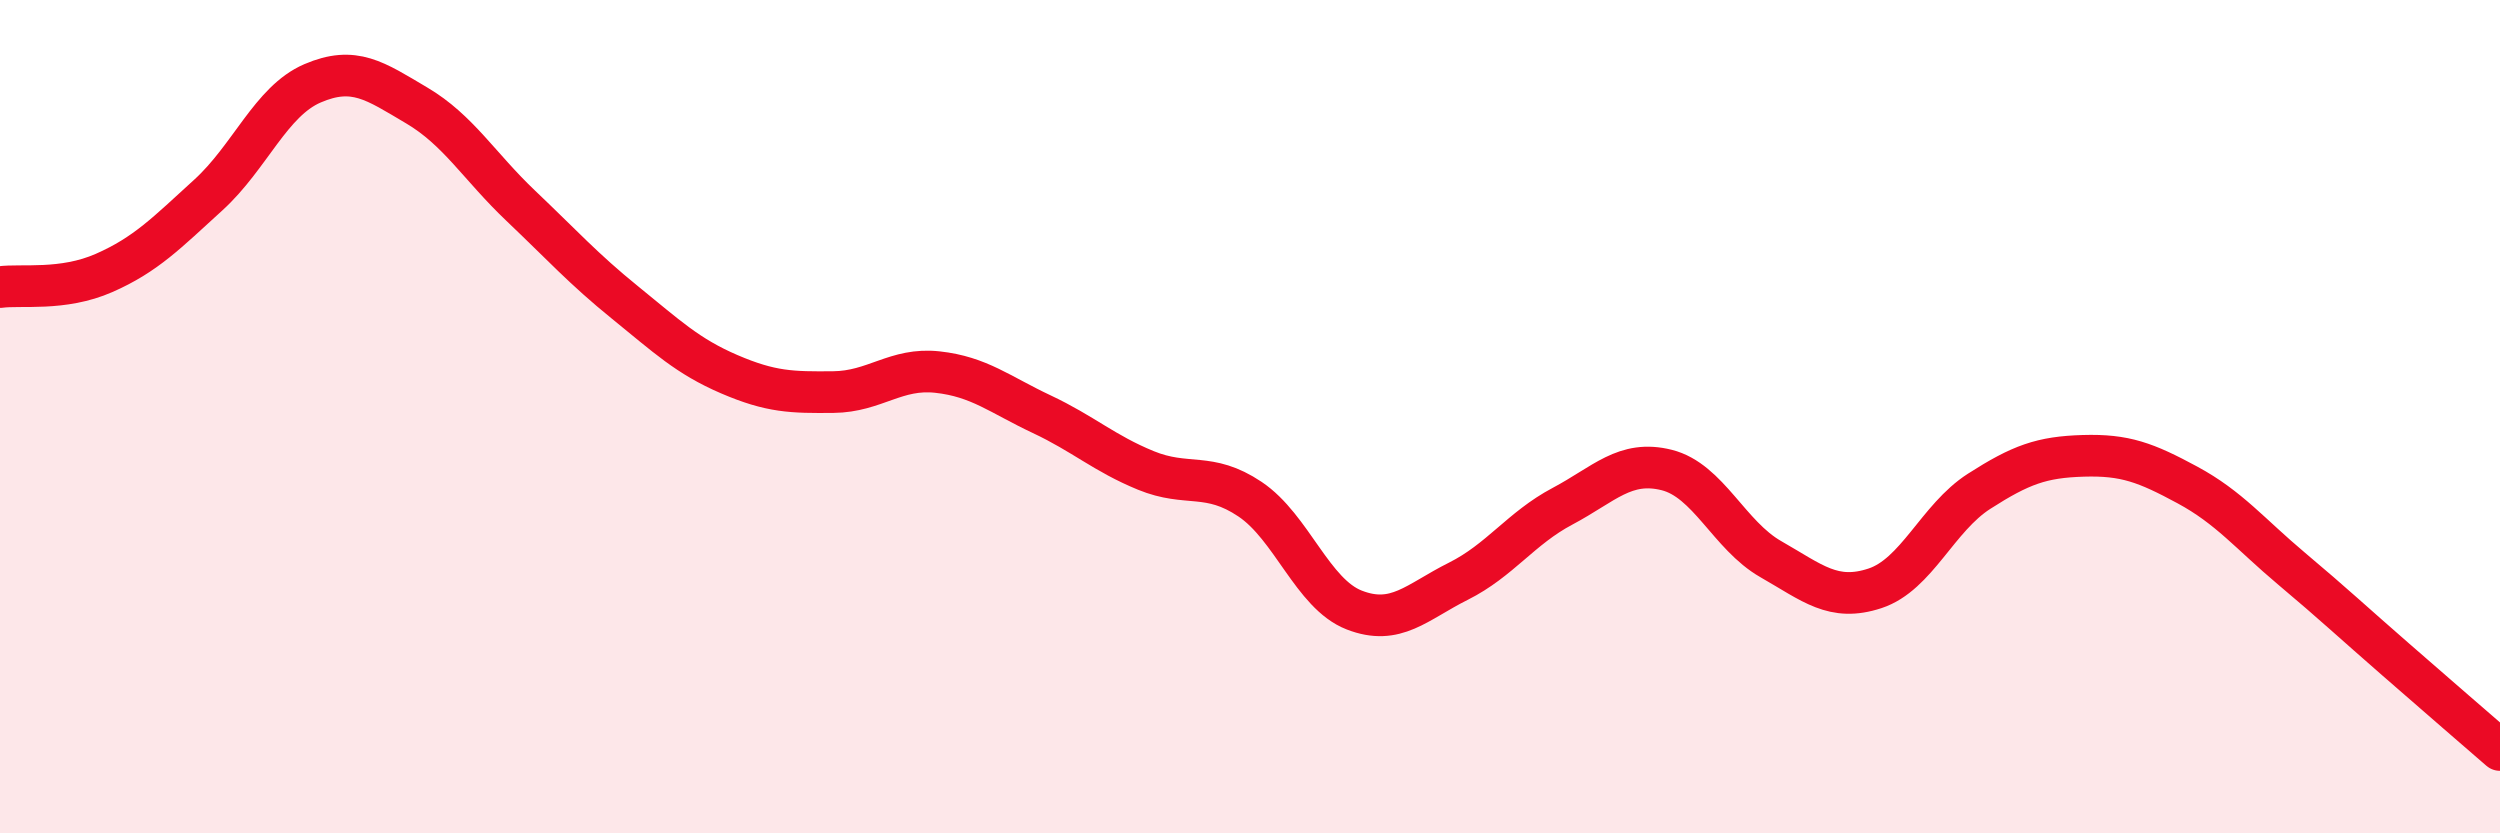 
    <svg width="60" height="20" viewBox="0 0 60 20" xmlns="http://www.w3.org/2000/svg">
      <path
        d="M 0,6.89 C 0.5,6.82 1.5,6.99 2.5,6.55 C 3.5,6.11 4,5.59 5,4.68 C 6,3.77 6.5,2.43 7.5,2 C 8.5,1.57 9,1.94 10,2.53 C 11,3.12 11.5,3.99 12.5,4.94 C 13.5,5.89 14,6.45 15,7.26 C 16,8.07 16.5,8.55 17.5,8.98 C 18.5,9.41 19,9.42 20,9.41 C 21,9.4 21.5,8.82 22.5,8.93 C 23.5,9.04 24,9.47 25,9.94 C 26,10.41 26.5,10.88 27.5,11.29 C 28.5,11.7 29,11.31 30,11.98 C 31,12.65 31.5,14.25 32.5,14.64 C 33.5,15.03 34,14.45 35,13.95 C 36,13.45 36.5,12.68 37.5,12.15 C 38.5,11.62 39,11.03 40,11.28 C 41,11.53 41.5,12.85 42.5,13.42 C 43.5,13.99 44,14.45 45,14.12 C 46,13.79 46.5,12.43 47.5,11.79 C 48.5,11.15 49,10.97 50,10.94 C 51,10.91 51.5,11.1 52.5,11.64 C 53.5,12.18 54,12.81 55,13.65 C 56,14.49 56.5,14.96 57.5,15.83 C 58.5,16.7 59.5,17.57 60,18L60 20L0 20Z"
        fill="#EB0A25"
        opacity="0.1"
        stroke-linecap="round"
        stroke-linejoin="round"
      />
      <path
        d="M 0,6.89 C 0.5,6.82 1.5,6.99 2.5,6.55 C 3.5,6.11 4,5.59 5,4.68 C 6,3.77 6.5,2.43 7.5,2 C 8.5,1.57 9,1.94 10,2.53 C 11,3.12 11.5,3.99 12.5,4.94 C 13.5,5.89 14,6.45 15,7.26 C 16,8.07 16.5,8.55 17.5,8.98 C 18.5,9.41 19,9.42 20,9.41 C 21,9.4 21.5,8.82 22.5,8.93 C 23.5,9.04 24,9.47 25,9.94 C 26,10.41 26.5,10.88 27.5,11.29 C 28.5,11.7 29,11.31 30,11.98 C 31,12.65 31.5,14.25 32.5,14.64 C 33.5,15.03 34,14.45 35,13.95 C 36,13.45 36.5,12.68 37.5,12.15 C 38.5,11.62 39,11.03 40,11.28 C 41,11.53 41.5,12.85 42.5,13.42 C 43.5,13.99 44,14.45 45,14.12 C 46,13.79 46.5,12.43 47.5,11.79 C 48.5,11.15 49,10.97 50,10.94 C 51,10.91 51.5,11.1 52.5,11.64 C 53.5,12.18 54,12.81 55,13.65 C 56,14.49 56.5,14.96 57.5,15.83 C 58.5,16.7 59.5,17.57 60,18"
        stroke="#EB0A25"
        stroke-width="1"
        fill="none"
        stroke-linecap="round"
        stroke-linejoin="round"
      />
    </svg>
  